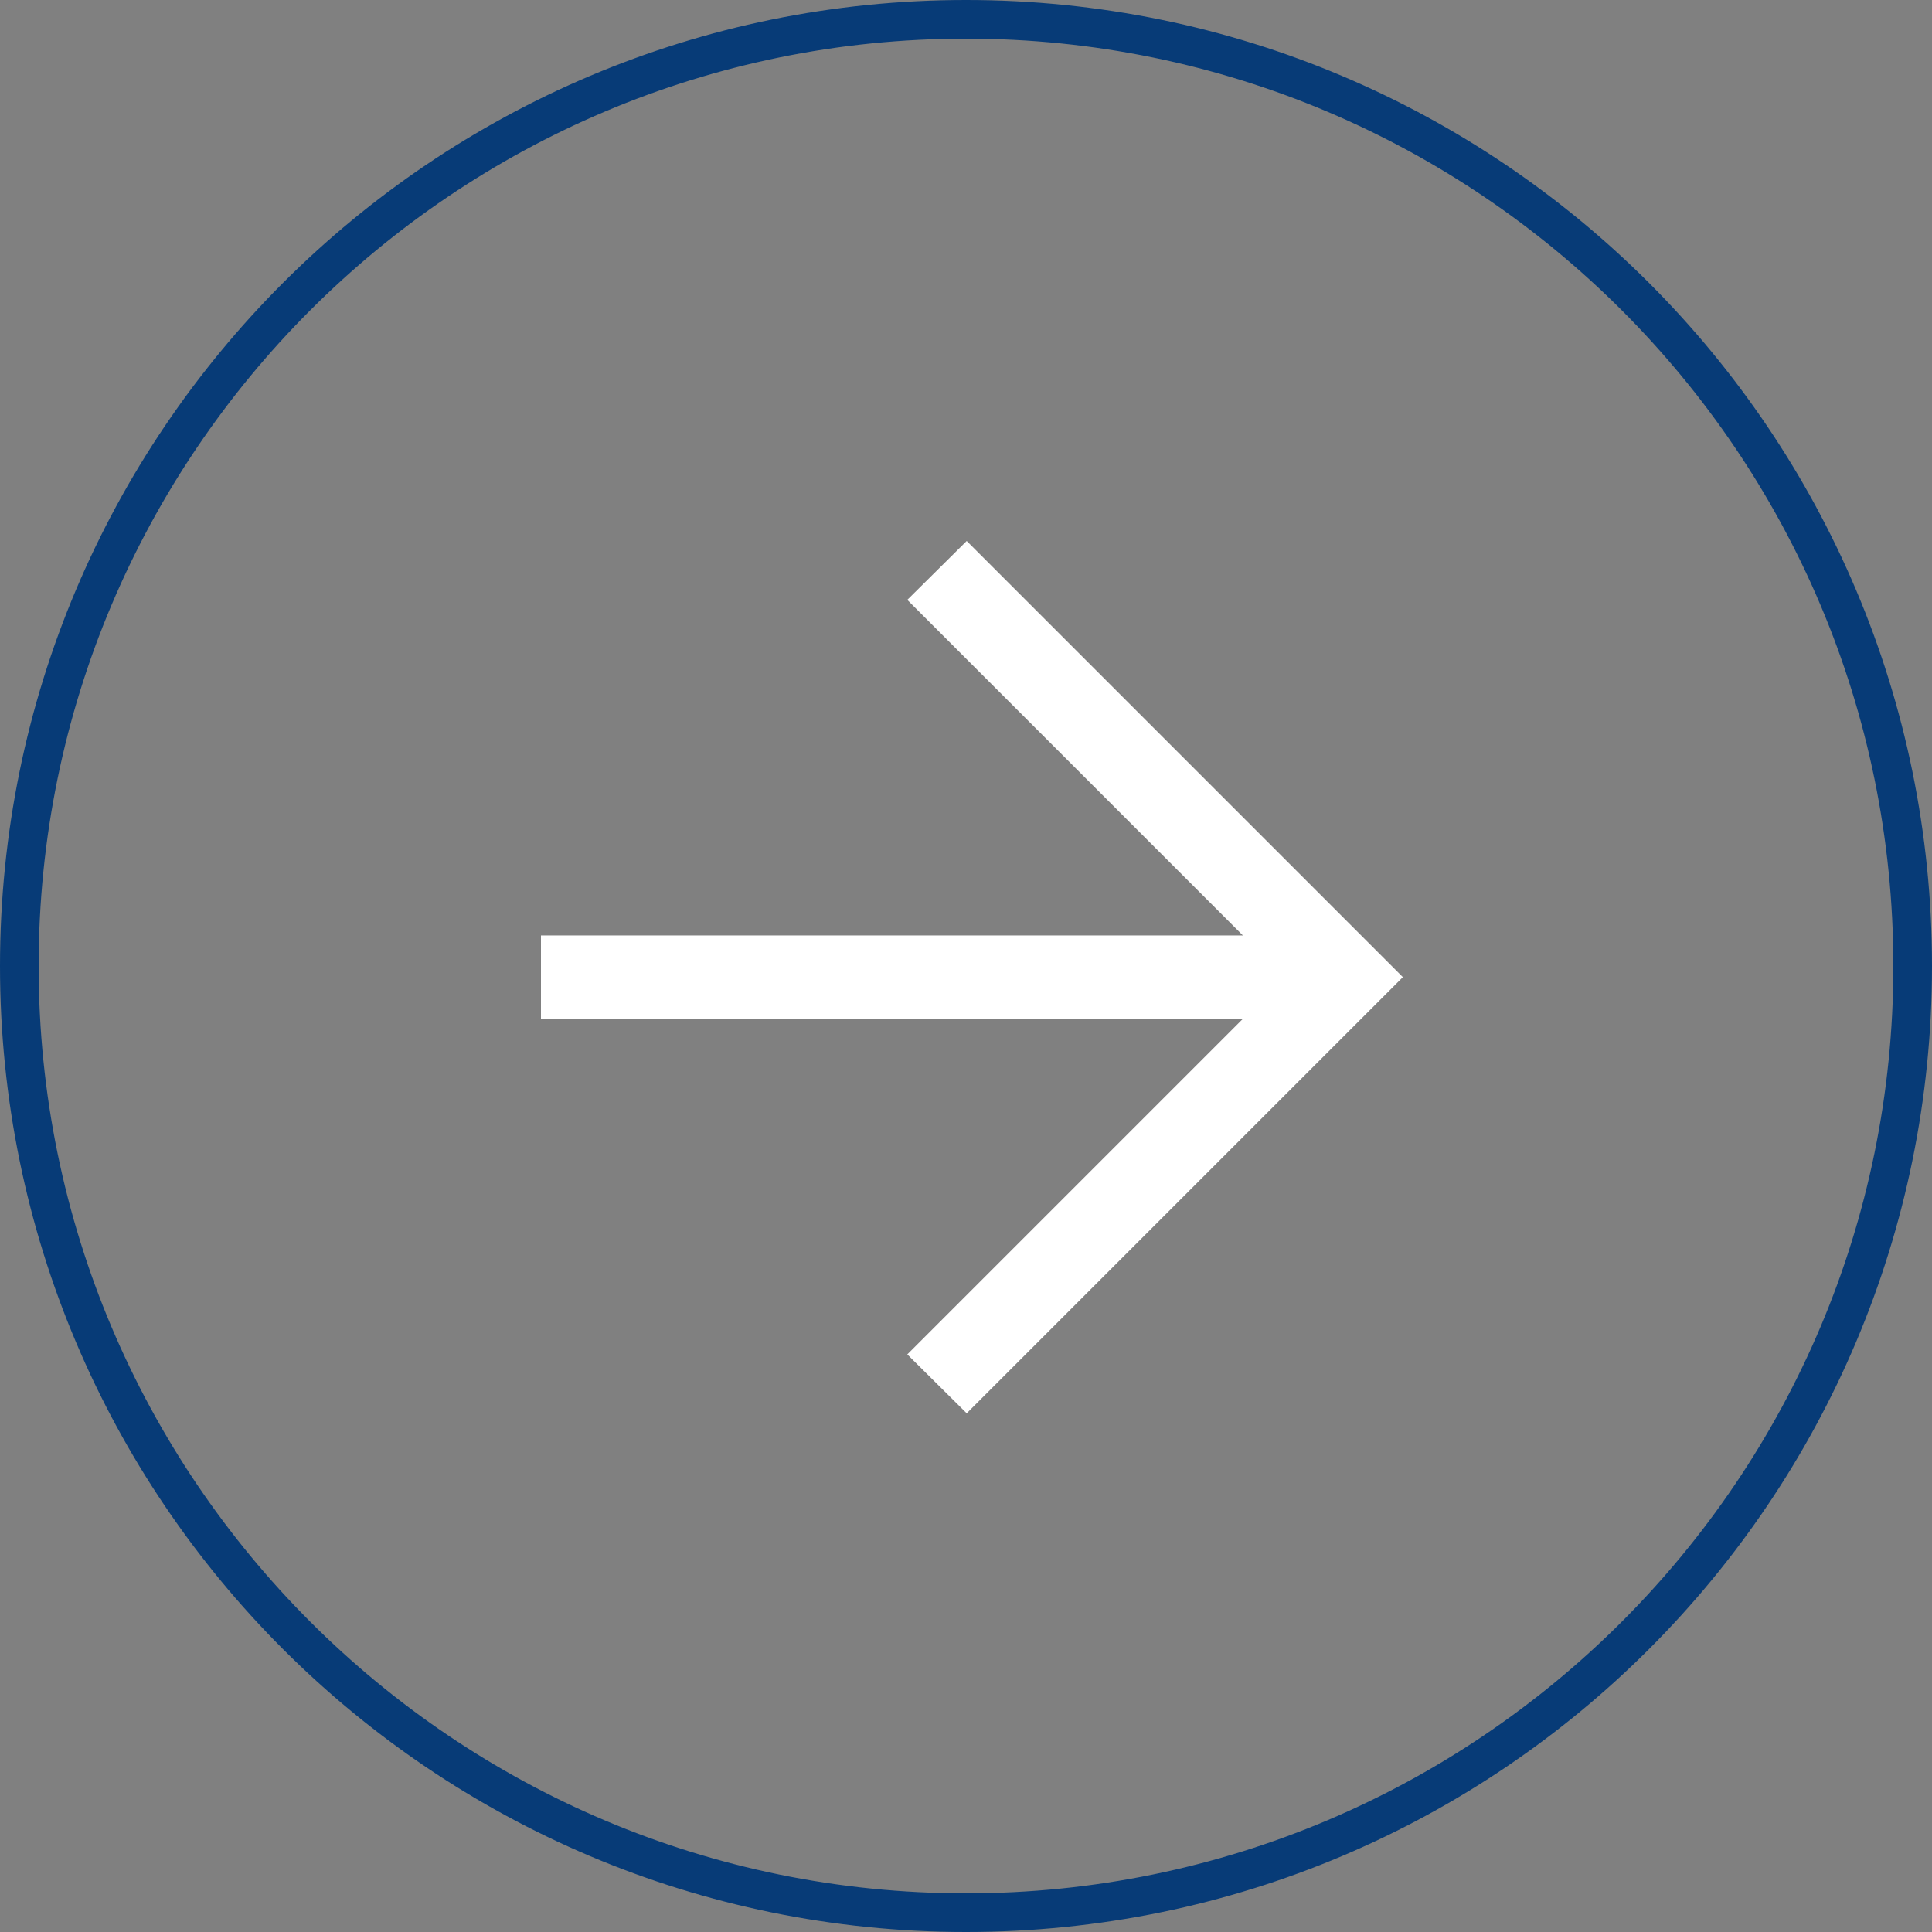 <svg height="50" viewBox="0 0 50 50" width="50" xmlns="http://www.w3.org/2000/svg"><rect x="0" y="0" width="50" height="50" fill="#808080" stroke="none"/><g fill="none"><path d="m25 0c13.807 0 25 11.193 25 25s-11.193 25-25 25-25-11.193-25-25 11.193-25 25-25zm0 1c-13.255 0-24 10.745-24 24s10.745 24 24 24 24-10.745 24-24-10.745-24-24-24z" fill="#073b77"/><path d="m11.018 0-1.537 1.524 8.685 8.685h-18.166v2.158h18.166l-8.685 8.685 1.537 1.524 11.288-11.288z" fill="#fff" transform="translate(14 14)"/></g></svg>